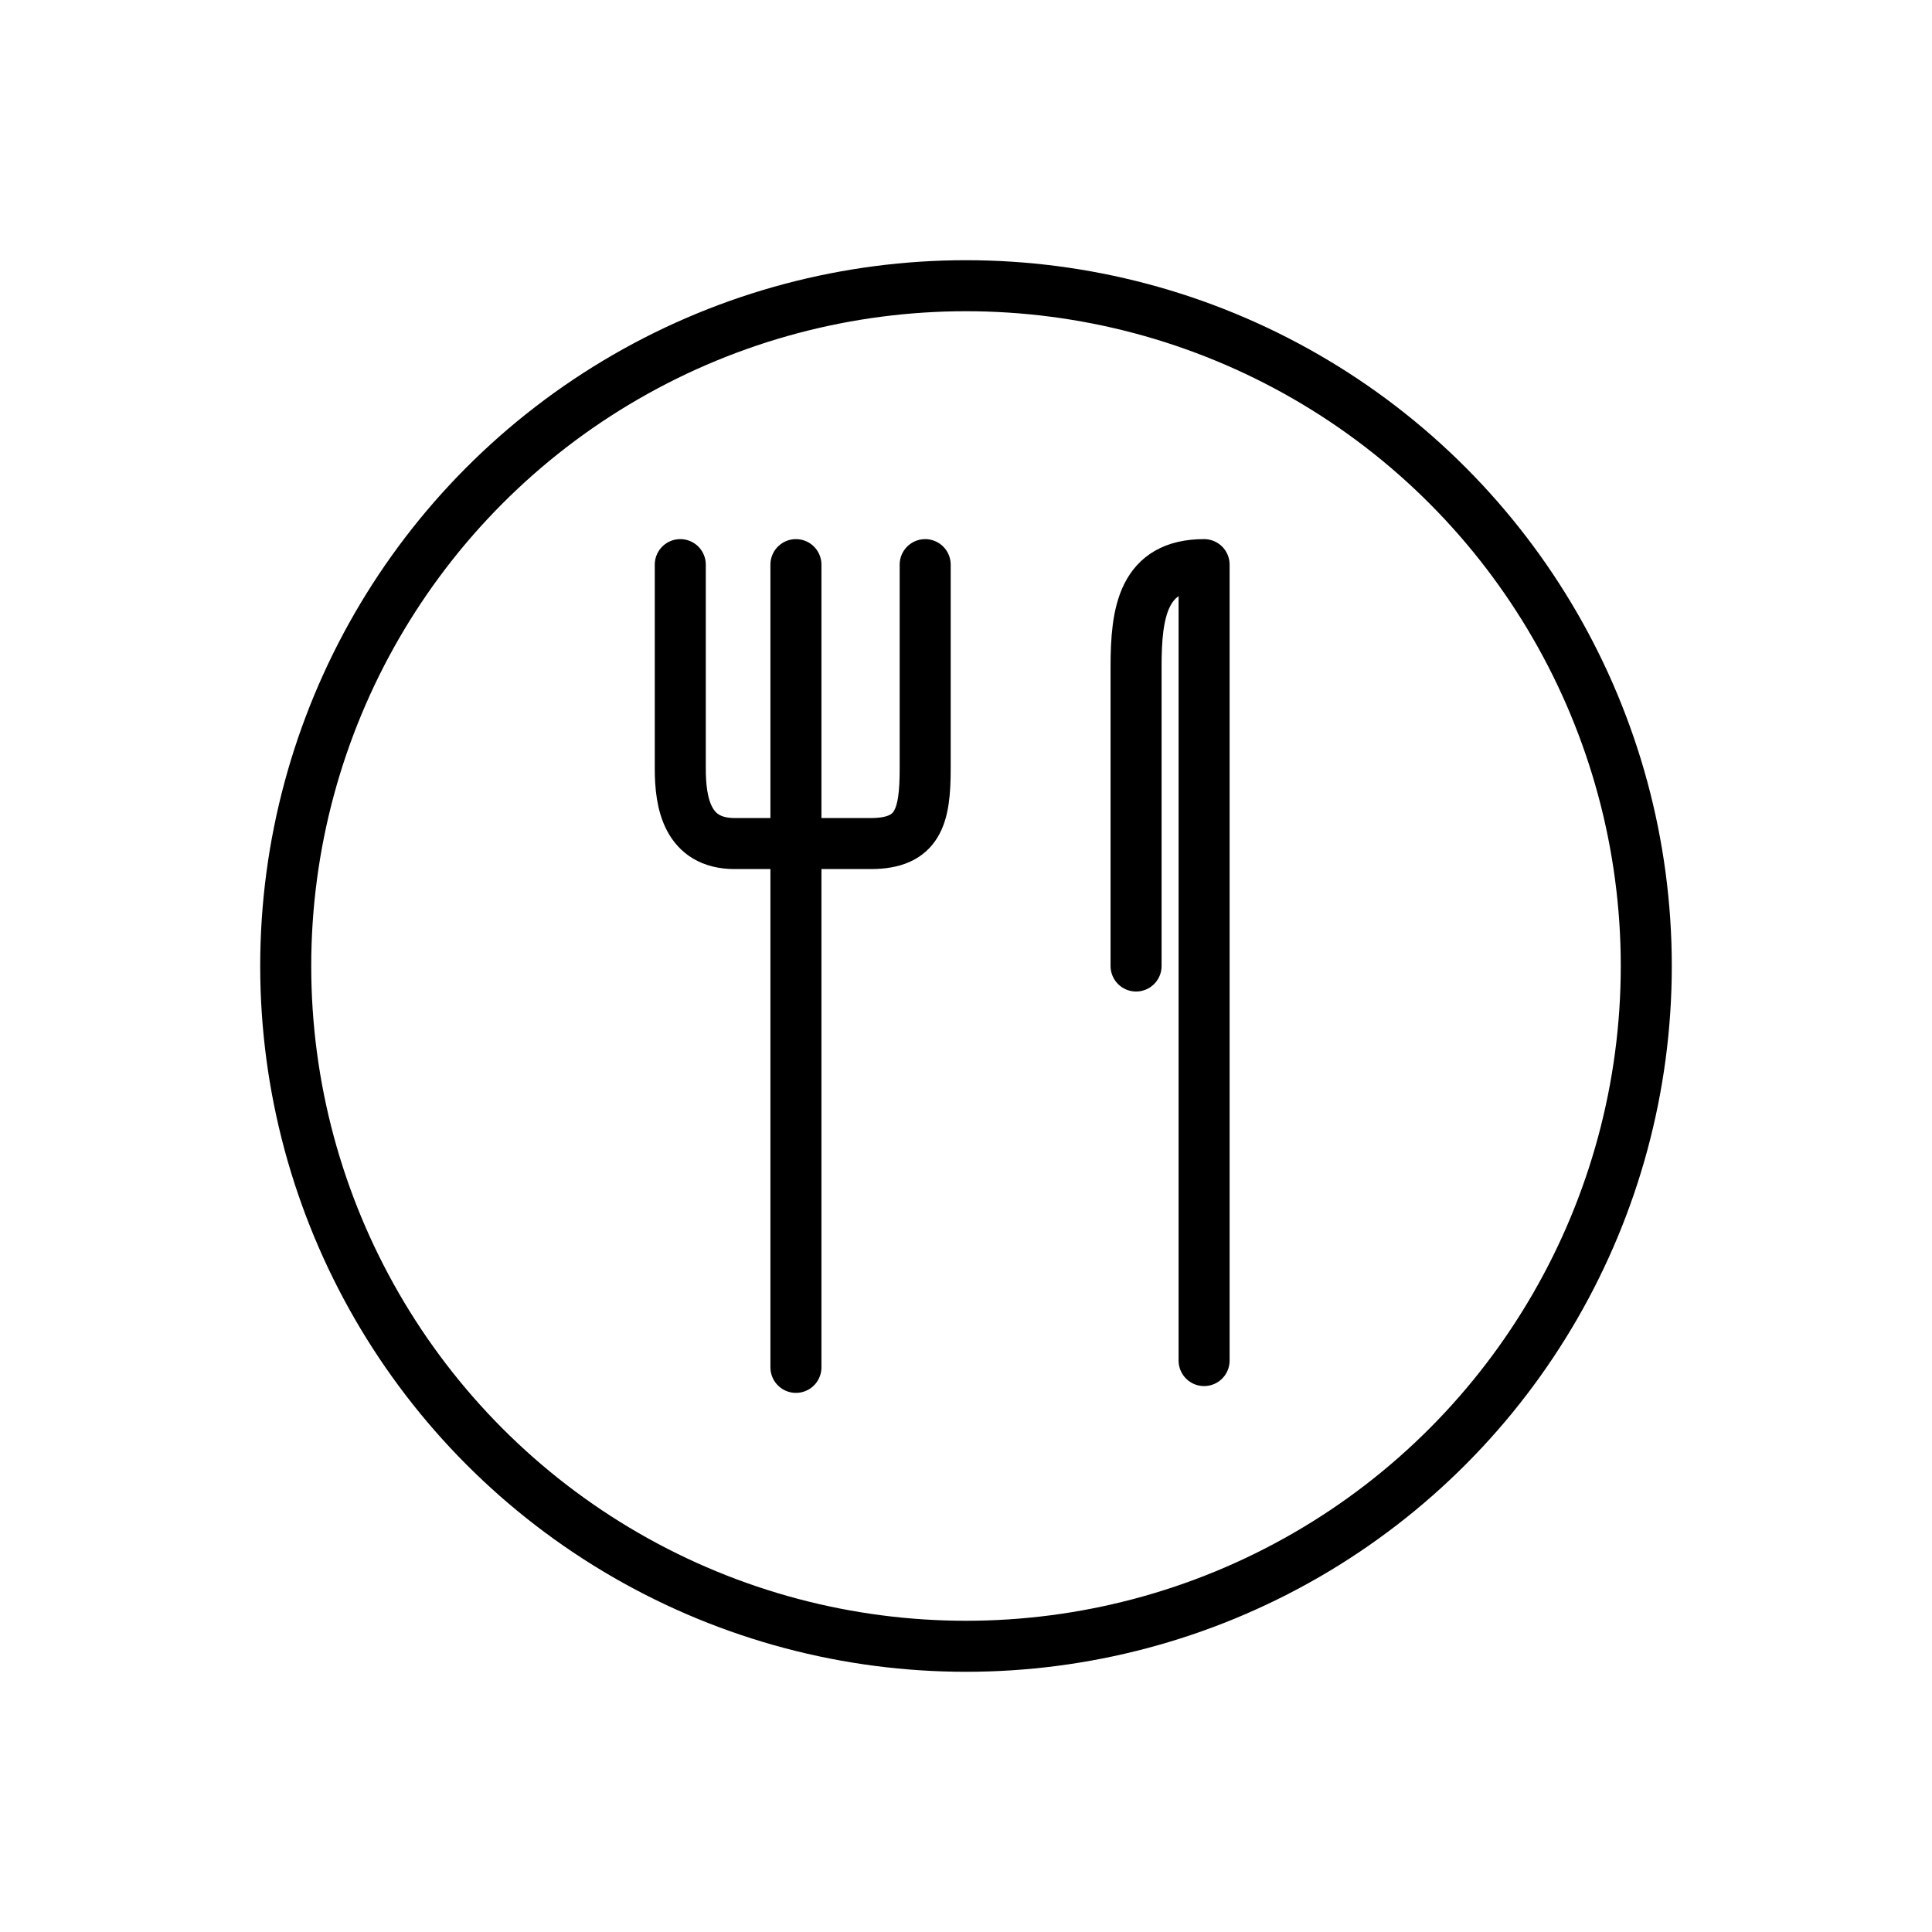 <?xml version="1.0" encoding="utf-8"?>
<!-- Generator: Adobe Illustrator 27.8.1, SVG Export Plug-In . SVG Version: 6.00 Build 0)  -->
<svg version="1.1" id="Calque_1" xmlns="http://www.w3.org/2000/svg" xmlns:xlink="http://www.w3.org/1999/xlink" x="0px" y="0px"
	 viewBox="0 0 28.4 28.4" style="enable-background:new 0 0 28.4 28.4;" xml:space="preserve">
<style type="text/css">
	.st0{fill:none;stroke:#000000;stroke-width:0.75;stroke-linecap:round;stroke-linejoin:round;stroke-miterlimit:10;}
	.st1{fill:none;stroke:#000000;stroke-width:0.75;stroke-linecap:round;stroke-linejoin:round;stroke-miterlimit:10;}
</style>
<g>
	<ellipse class="st0" cx="14.2" cy="14.2" rx="10" ry="10"/>
	<g>
		<line class="st1" x1="11.7" y1="20.1" x2="11.7" y2="8.3"/>
		<g>
			<path class="st1" d="M10,8.3v3c0,0.5,0.1,1.1,0.8,1.1h2c0.7,0,0.8-0.4,0.8-1.1v-3"/>
		</g>
	</g>
	<path class="st1" d="M16.7,14.2V9.8c0-0.8,0.1-1.5,1-1.5v11.7"/>
</g>
</svg>
